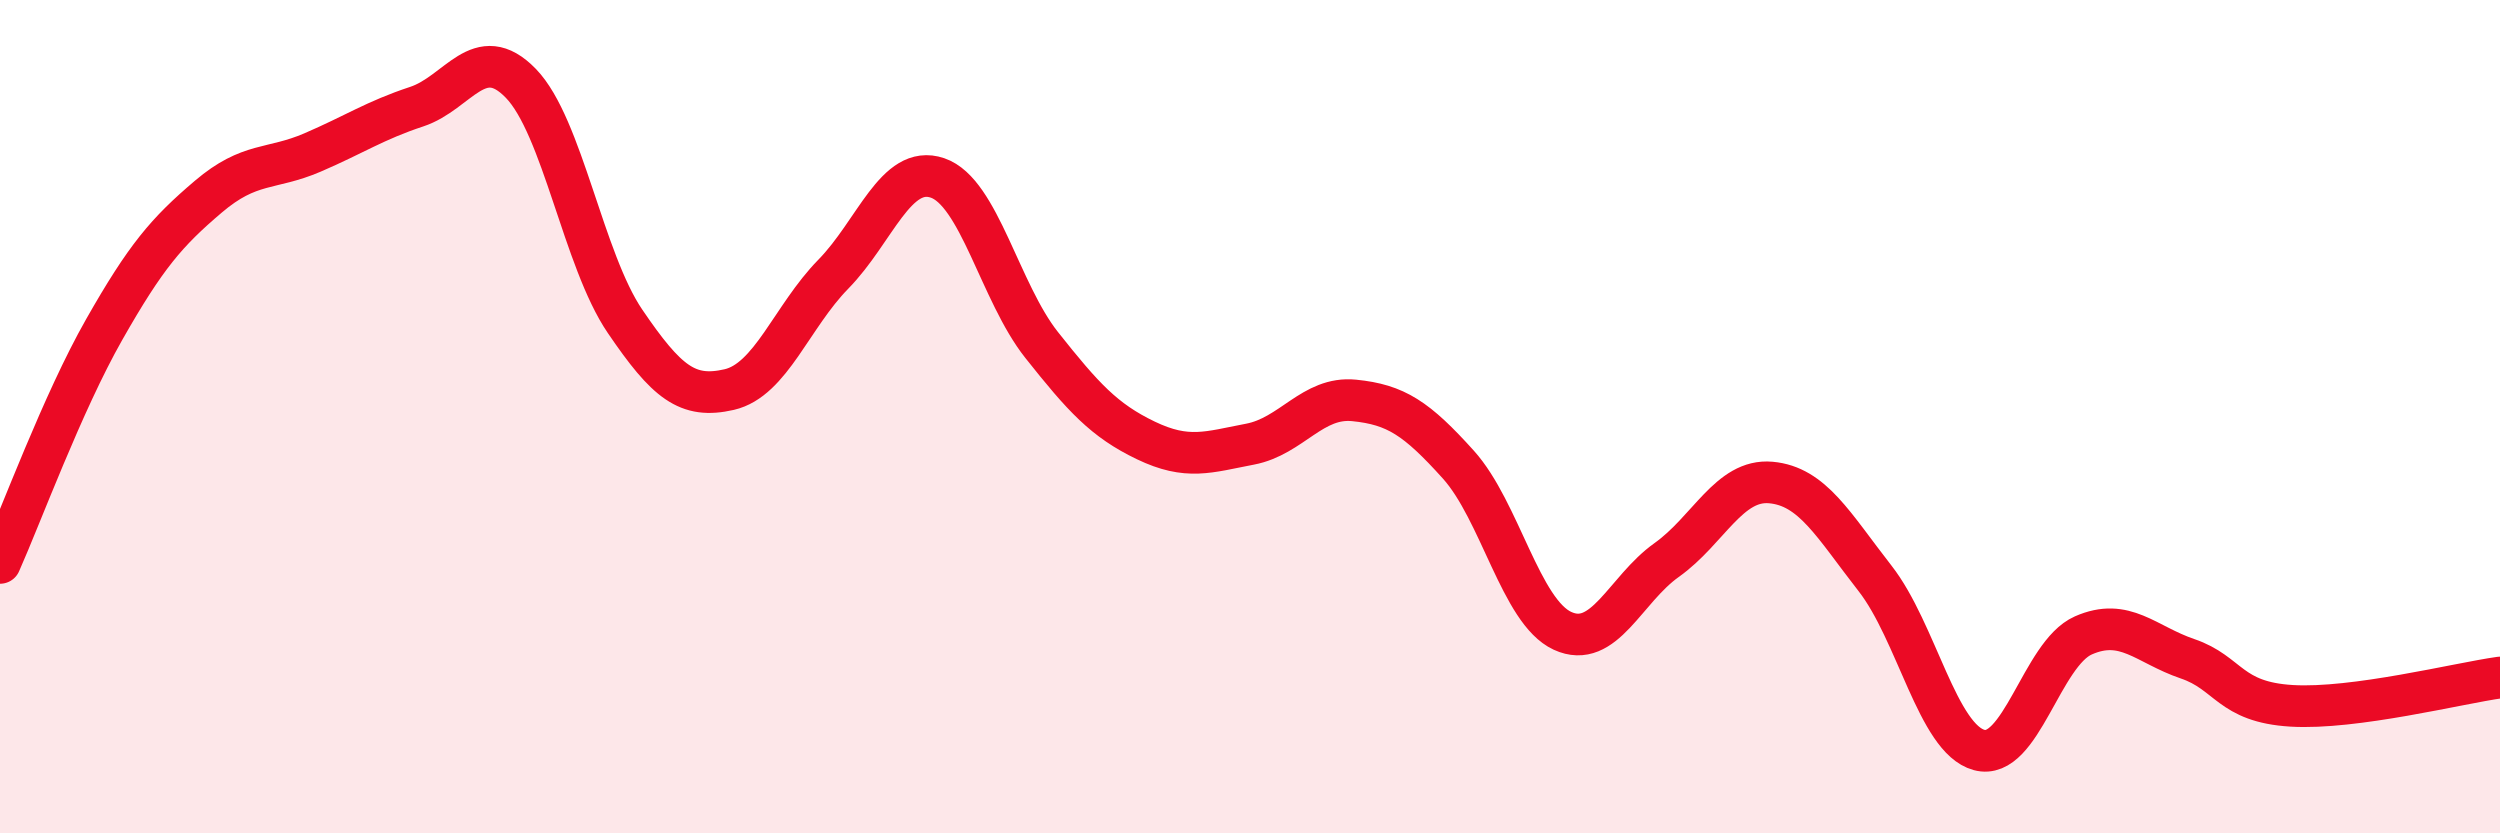 
    <svg width="60" height="20" viewBox="0 0 60 20" xmlns="http://www.w3.org/2000/svg">
      <path
        d="M 0,13.51 C 0.5,12.39 1.5,9.67 2.5,7.91 C 3.5,6.15 4,5.57 5,4.72 C 6,3.87 6.5,4.09 7.5,3.66 C 8.5,3.23 9,2.89 10,2.56 C 11,2.23 11.5,0.97 12.5,2 C 13.5,3.03 14,6.24 15,7.71 C 16,9.18 16.5,9.58 17.5,9.35 C 18.5,9.12 19,7.6 20,6.58 C 21,5.56 21.5,3.93 22.5,4.27 C 23.5,4.61 24,7.02 25,8.28 C 26,9.54 26.5,10.09 27.5,10.57 C 28.5,11.05 29,10.85 30,10.66 C 31,10.47 31.5,9.51 32.5,9.61 C 33.5,9.71 34,10.04 35,11.15 C 36,12.26 36.5,14.68 37.5,15.14 C 38.5,15.6 39,14.15 40,13.44 C 41,12.73 41.5,11.49 42.5,11.58 C 43.5,11.67 44,12.6 45,13.88 C 46,15.16 46.5,17.73 47.5,18 C 48.5,18.27 49,15.69 50,15.25 C 51,14.81 51.5,15.47 52.5,15.81 C 53.5,16.15 53.5,16.85 55,16.94 C 56.5,17.03 59,16.4 60,16.26L60 20L0 20Z"
        fill="#EB0A25"
        opacity="0.1"
        stroke-linecap="round"
        stroke-linejoin="round"
      />
      <path
        d="M 0,13.51 C 0.5,12.39 1.5,9.67 2.5,7.91 C 3.5,6.15 4,5.57 5,4.72 C 6,3.87 6.5,4.09 7.5,3.66 C 8.5,3.23 9,2.89 10,2.56 C 11,2.23 11.5,0.97 12.5,2 C 13.5,3.03 14,6.24 15,7.71 C 16,9.18 16.5,9.58 17.5,9.35 C 18.5,9.12 19,7.6 20,6.58 C 21,5.56 21.5,3.93 22.5,4.27 C 23.5,4.61 24,7.02 25,8.28 C 26,9.54 26.5,10.09 27.5,10.57 C 28.5,11.05 29,10.85 30,10.66 C 31,10.47 31.5,9.51 32.5,9.61 C 33.5,9.71 34,10.04 35,11.15 C 36,12.26 36.5,14.68 37.5,15.14 C 38.5,15.6 39,14.15 40,13.44 C 41,12.73 41.5,11.49 42.5,11.58 C 43.5,11.67 44,12.6 45,13.88 C 46,15.16 46.5,17.73 47.5,18 C 48.5,18.27 49,15.69 50,15.25 C 51,14.81 51.5,15.47 52.5,15.81 C 53.5,16.15 53.5,16.85 55,16.94 C 56.5,17.03 59,16.4 60,16.26"
        stroke="#EB0A25"
        stroke-width="1"
        fill="none"
        stroke-linecap="round"
        stroke-linejoin="round"
      />
    </svg>
  